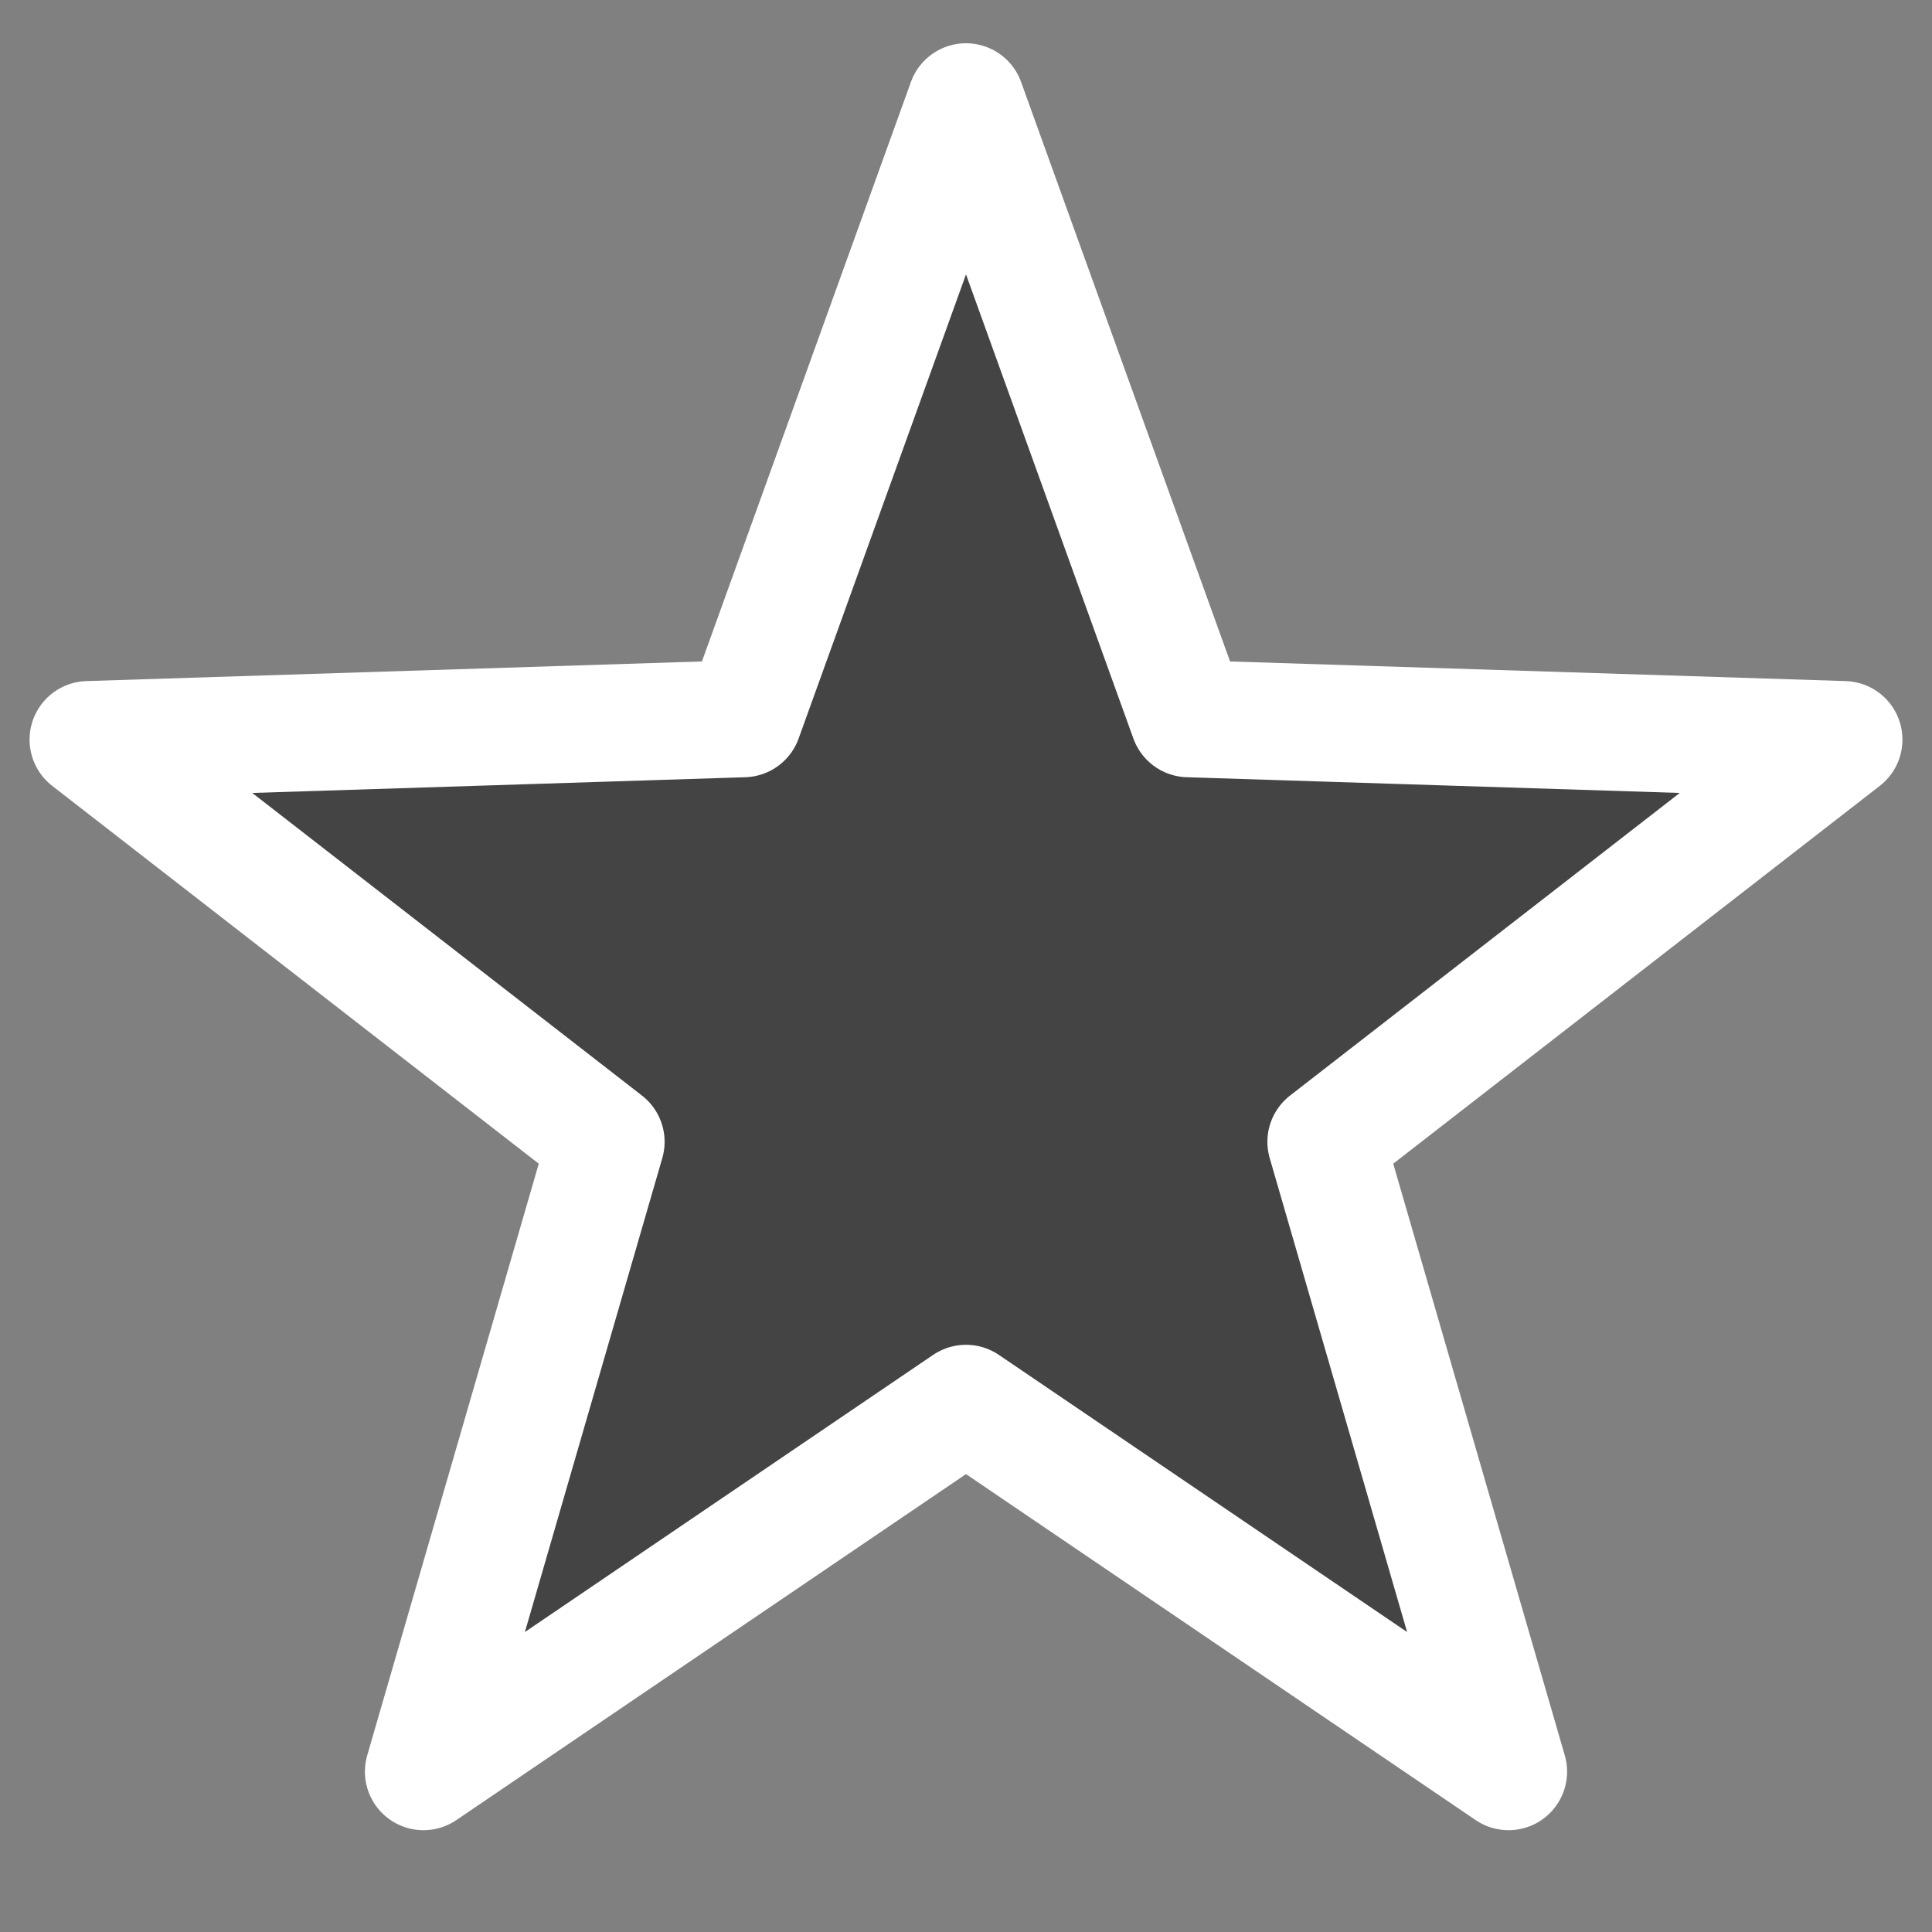 <svg xmlns="http://www.w3.org/2000/svg" width="33" height="33">
 <rect width="100%" height="100%" fill="#808080" stroke="none"/>
 <path style="mix-blend-mode:normal;fill:#444;fill-opacity:1;stroke:#fff;stroke-width:2;stroke-linecap:round;stroke-linejoin:round;stroke-miterlimit:4;stroke-dasharray:none;stroke-opacity:1;paint-order:stroke markers fill;stop-color:#000" d="M 16.5,1.739 20.3,12.276 31.495,12.633 22.648,19.503 25.767,30.261 16.5,23.97 7.233,30.261 10.352,19.503 1.505,12.633 12.7,12.276 Z"/>
</svg>
